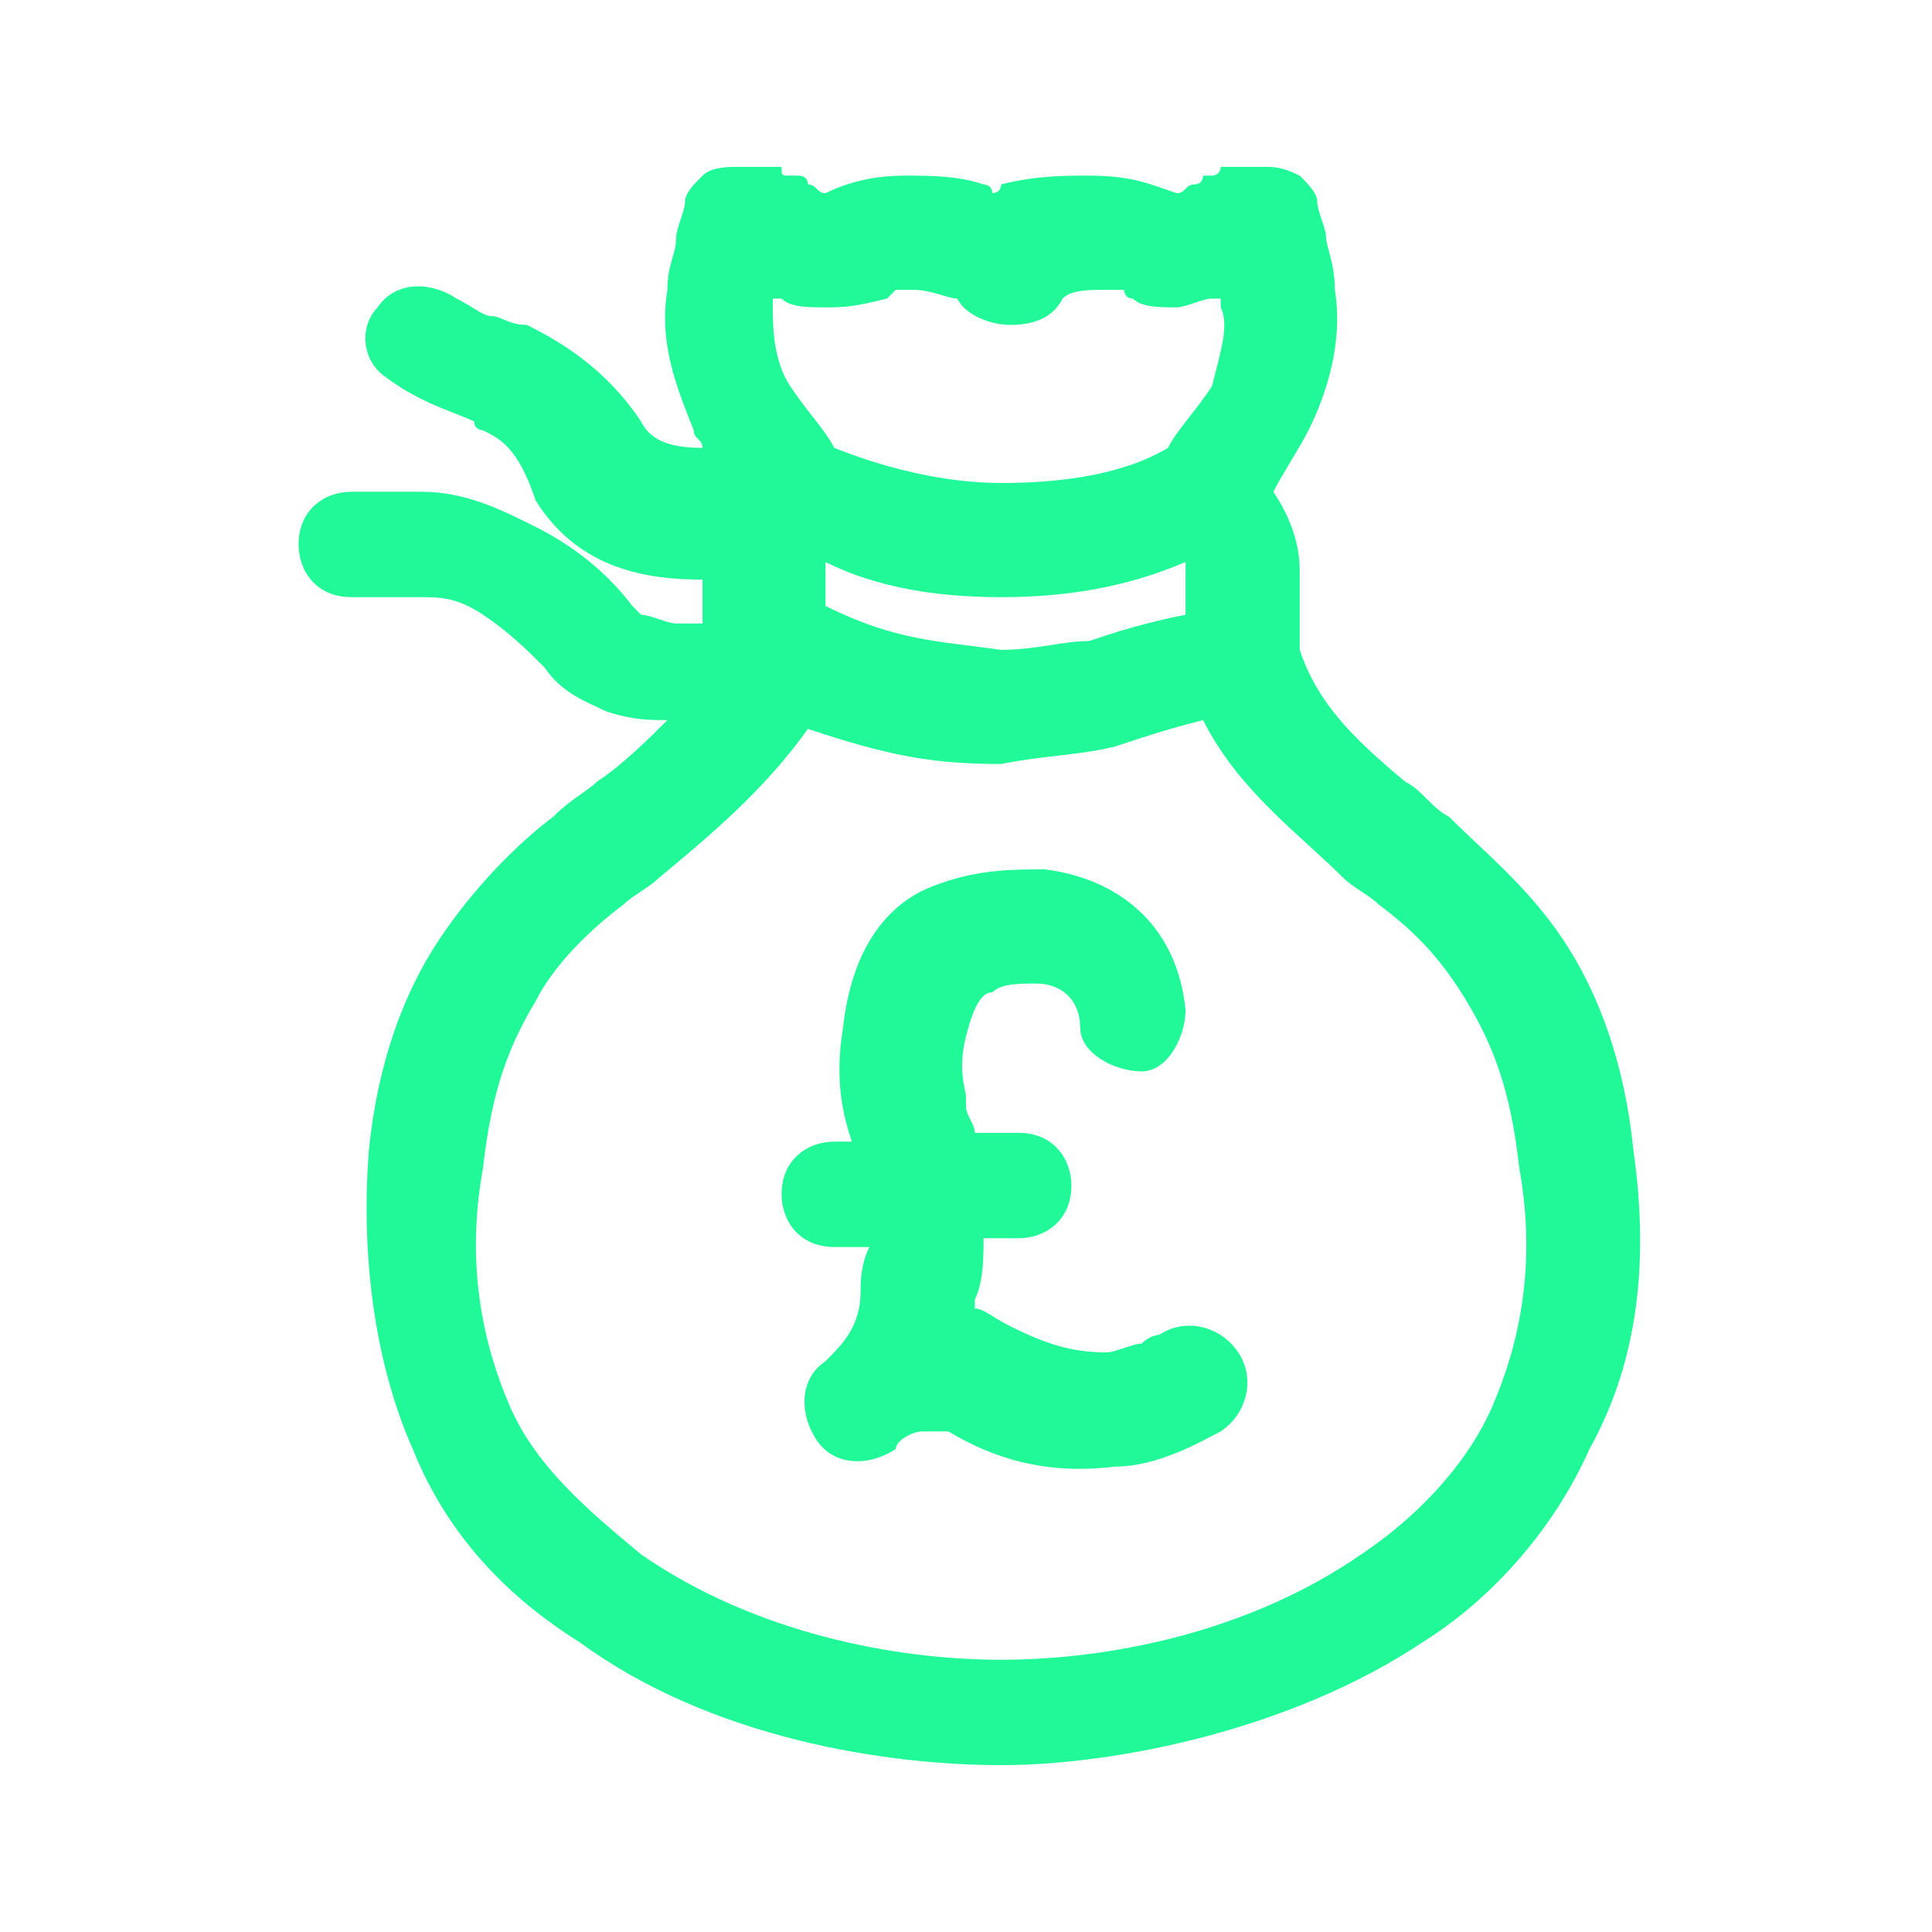 <?xml version="1.0" encoding="utf-8"?>
<!-- Generator: Adobe Illustrator 27.5.0, SVG Export Plug-In . SVG Version: 6.00 Build 0)  -->
<svg version="1.1" xmlns="http://www.w3.org/2000/svg" xmlns:xlink="http://www.w3.org/1999/xlink" x="0px" y="0px"
	 viewBox="0 0 22 22" style="enable-background:new 0 0 22 22;" xml:space="preserve">
<style type="text/css">
	.st0{display:none;}
	.st1{display:inline;fill-rule:evenodd;clip-rule:evenodd;fill:#21F999;}
	.st2{fill-rule:evenodd;clip-rule:evenodd;fill:#21F999;}
</style>
<g id="Layer_1" class="st0">
	<path class="st1" d="M5.2,3.2c-0.6,0-1.1,0.5-1.1,1.1v13.4c0,0.6,0.5,1.1,1.1,1.1H8c0.3,0,0.6,0.3,0.6,0.6C8.6,19.7,8.4,20,8,20
		H5.2c-1.3,0-2.3-1-2.3-2.3V4.3C2.9,3,3.9,2,5.2,2h9.6c1.3,0,2.3,1,2.3,2.3v4.7c0,0.3-0.3,0.6-0.6,0.6s-0.6-0.3-0.6-0.6V4.3
		c0-0.6-0.5-1.1-1.1-1.1H5.2z M5.2,6.9c0-0.3,0.3-0.6,0.6-0.6h8.1c0.3,0,0.6,0.3,0.6,0.6c0,0.3-0.3,0.6-0.6,0.6H5.8
		C5.5,7.5,5.2,7.2,5.2,6.9z M5.2,9.9c0-0.3,0.3-0.6,0.6-0.6h8.1c0.3,0,0.6,0.3,0.6,0.6c0,0.3-0.3,0.6-0.6,0.6H5.8
		C5.5,10.5,5.2,10.2,5.2,9.9z M15.5,13.9l1.2,1.3l-3.2,3.2l-1.7,0.3l0.5-1.7L15.5,13.9z M17.6,14.2l-1-1.1c0.1-0.1,0.3-0.1,0.4-0.1
		c0.4-0.1,0.6,0,0.8,0.1c0.1,0.1,0.2,0.3,0.1,0.7C17.7,14,17.7,14.1,17.6,14.2z M16.6,11.8c0.6-0.2,1.4-0.2,2,0.5
		c0.6,0.6,0.6,1.4,0.4,2c-0.2,0.6-0.6,1.1-0.9,1.4l0,0l-3.9,3.9l-3,0.4c-0.5,0.1-0.9-0.4-0.8-0.9l0.9-2.8l3.8-3.7l0,0
		C15.5,12.3,16,11.9,16.6,11.8z M5.2,12.7c0-0.3,0.3-0.6,0.6-0.6H11c0.3,0,0.6,0.3,0.6,0.6c0,0.3-0.3,0.6-0.6,0.6H5.8
		C5.5,13.3,5.2,13,5.2,12.7z"/>
</g>
<g id="Layer_2" class="st0">
	<path class="st1" d="M11,3.2c-4.3,0-7.8,3.5-7.8,7.8c0,4.3,3.5,7.8,7.8,7.8c4.3,0,7.8-3.5,7.8-7.8C18.8,6.7,15.3,3.2,11,3.2z M2,11
		c0-5,4-9,9-9c5,0,9,4,9,9c0,5-4,9-9,9C6,20,2,16,2,11z M11,4.9c-3.3,0-6.1,2.7-6.1,6.1c0,3.3,2.7,6.1,6.1,6.1
		c3.3,0,6.1-2.7,6.1-6.1C17.1,7.7,14.3,4.9,11,4.9z M3.7,11C3.7,7,7,3.7,11,3.7c4,0,7.3,3.3,7.3,7.3c0,4-3.3,7.3-7.3,7.3
		C7,18.3,3.7,15,3.7,11z M10,7.1c0.5-0.3,1.1-0.3,1.5-0.2c0.9,0.1,1.7,0.8,1.9,1.9c0,0.3-0.2,0.7-0.5,0.7c-0.3,0-0.7-0.2-0.7-0.5
		c-0.1-0.5-0.4-0.7-0.8-0.8c-0.3,0-0.6,0-0.8,0.1C10.3,8.3,10.1,8.5,10,9c-0.1,0.6,0,0.8,0.1,1c0,0,0,0.1,0.1,0.1
		c0.1,0.1,0.1,0.3,0.2,0.5h0.9c0.3,0,0.6,0.3,0.6,0.6s-0.3,0.6-0.6,0.6h-0.8c0,0.3,0,0.7-0.1,1.1c0,0.1-0.1,0.2-0.1,0.3
		c0.2,0,0.4,0.1,0.6,0.2c0.5,0.3,0.9,0.4,1.6,0.4c0.2,0,0.4-0.1,0.6-0.2c0.2-0.1,0.3-0.1,0.4-0.2c0.3-0.2,0.7-0.1,0.9,0.2
		c0.2,0.3,0.1,0.7-0.2,0.9c-0.3,0.2-0.9,0.5-1.4,0.5c-1,0.1-1.7-0.1-2.4-0.5c-0.1-0.1-0.3-0.1-0.5,0c-0.2,0.1-0.4,0.2-0.5,0.2
		c-0.3,0.2-0.7,0.2-0.9-0.1c-0.2-0.3-0.2-0.7,0.1-0.9c0.3-0.3,0.5-0.6,0.6-1.1c0.1-0.3,0.1-0.6,0.1-0.8H8.4c-0.3,0-0.6-0.3-0.6-0.6
		s0.3-0.6,0.6-0.6H9c0,0,0-0.1-0.1-0.2C8.7,10,8.7,9.6,8.8,8.8C8.9,7.9,9.4,7.4,10,7.1z"/>
</g>
<g id="Layer_3" class="st0">
	<path class="st1" d="M8.3,3.8C9,4.7,9.4,5.9,9.6,6.7c0,0.1,0,0.1,0,0.2c0,0.4-0.2,0.8-0.4,1C9.1,8,8.9,8.2,8.8,8.3
		C8.7,8.4,8.7,8.4,8.6,8.5C8.2,8.8,8,9.1,8,9.8c0,0.3,0.1,0.6,0.5,1.1c0.3,0.4,0.8,0.9,1.3,1.4c1,0.9,2.2,1.7,3.1,2.3
		c0.1-0.1,0.3-0.2,0.4-0.3c0.1-0.1,0.2-0.2,0.3-0.2c0.2-0.1,0.3-0.3,0.5-0.4c0.3-0.2,0.6-0.4,0.9-0.6c0.3-0.1,0.7-0.3,1.1-0.1
		c0.9,0.4,1.9,0.9,2.5,1.6c0.3,0.3,0.6,0.7,0.8,1.1c0.2,0.4,0.3,0.9,0.1,1.3c0,0.1-0.1,0.2-0.2,0.3c-0.9,1-2.5,2.2-4.7,2.4
		c-2.2,0.1-4.9-0.8-8.1-3.9c-3.3-3.3-4.2-6.2-3.9-8.5c0.2-2.3,1.6-3.9,2.6-4.4l0,0l0,0C5.8,2.4,6.5,2.4,7,2.7C7.5,2.9,8,3.3,8.3,3.8
		z M5.7,3.7c0.3-0.1,0.6-0.1,0.8,0c0.3,0.1,0.6,0.4,0.8,0.8c0.5,0.7,0.9,1.7,1.1,2.4c0,0,0,0.1-0.1,0.2C8.3,7.2,8.2,7.2,8.1,7.3
		C8,7.4,7.9,7.5,7.8,7.6c-0.5,0.4-1,1.1-1,2.2c0,0.6,0.3,1.2,0.7,1.8c0.4,0.5,0.9,1.1,1.5,1.6c1.1,1,2.5,1.9,3.5,2.5
		c0.2,0.1,0.5,0.1,0.7,0c0.3-0.1,0.5-0.4,0.8-0.6c0.1-0.1,0.2-0.2,0.3-0.3c0.1-0.1,0.3-0.2,0.4-0.4c0.3-0.2,0.5-0.4,0.7-0.4
		c0.1,0,0.1-0.1,0.2-0.1c0.8,0.3,1.5,0.8,2.1,1.3c0.3,0.3,0.5,0.5,0.6,0.8c0.1,0.2,0.1,0.3,0.1,0.4c-0.8,0.9-2.1,1.8-3.8,1.9
		c-1.8,0.1-4.1-0.6-7.1-3.6c-3.1-3.1-3.8-5.7-3.6-7.6C3.9,5.3,5,4.1,5.7,3.7z M10.9,3.7c0-0.3,0.3-0.6,0.6-0.5
		c1.2,0.1,3,0.6,4.6,1.8c1.5,1.2,2.8,3,2.7,5.8c0,0.3-0.3,0.6-0.6,0.6c-0.3,0-0.6-0.3-0.6-0.6c0-2.3-1-3.8-2.3-4.8
		c-1.3-1-2.9-1.4-3.9-1.5C11.1,4.3,10.8,4,10.9,3.7z M12.2,6.7c0.1-0.3,0.4-0.5,0.7-0.4c0.4,0.1,1.1,0.4,1.6,0.9
		c0.6,0.5,1.1,1.2,1.3,2.1c0.1,0.3-0.1,0.6-0.5,0.7c-0.3,0.1-0.6-0.1-0.7-0.5c-0.1-0.6-0.5-1.1-0.9-1.4c-0.4-0.4-0.9-0.6-1.2-0.7
		C12.3,7.4,12.1,7,12.2,6.7z"/>
</g>
<g id="Layer_4" class="st0">
	<path class="st1" d="M14.8,1.9c0.3,0,0.6,0.3,0.6,0.6v0.8c0,0.3-0.3,0.6-0.6,0.6c-0.3,0-0.6-0.3-0.6-0.6V2.6
		C14.1,2.2,14.4,1.9,14.8,1.9z M10.9,3.6c0.2-0.3,0.6-0.3,0.9-0.1l0.6,0.5c0.3,0.2,0.3,0.6,0.1,0.9c-0.2,0.3-0.6,0.3-0.9,0.1L11,4.5
		C10.7,4.3,10.7,3.9,10.9,3.6z M19,3.6c0.2,0.2,0.2,0.6,0,0.9L18.4,5c-0.2,0.2-0.6,0.2-0.9,0c-0.2-0.2-0.2-0.6,0-0.9l0.5-0.5
		C18.3,3.3,18.7,3.3,19,3.6z M15,6.2c-0.8,0-1.5,0.7-1.5,1.5c0,0.8,0.7,1.5,1.5,1.5c0.8,0,1.5-0.7,1.5-1.5C16.5,6.9,15.8,6.2,15,6.2
		z M12.3,7.7C12.3,6.2,13.5,5,15,5s2.7,1.2,2.7,2.7s-1.2,2.7-2.7,2.7S12.3,9.2,12.3,7.7z M4.4,7.2c-0.6,0-1.1,0.5-1.1,1.1V9h3.1V7.2
		H4.4z M7.7,7.2h3.7c0.3,0,0.6-0.3,0.6-0.6c0-0.3-0.3-0.6-0.6-0.6h-7c-1.3,0-2.3,1-2.3,2.3v6.2c0,1.3,1,2.3,2.3,2.3h4.1v1.8
		c-1,0-1.8,0.2-2.3,0.3c-0.3,0.1-0.5,0.4-0.5,0.8c0.1,0.3,0.4,0.5,0.8,0.5c0.4-0.1,1.4-0.3,2.6-0.3c0.8,0,1.8,0.1,2.8,0.3
		c0.3,0.1,0.7-0.2,0.7-0.5c0.1-0.3-0.2-0.7-0.5-0.7c-0.8-0.2-1.7-0.3-2.4-0.3v-1.8H14c1.3,0,2.3-1,2.3-2.3v-3.1
		c0-0.3-0.3-0.6-0.6-0.6s-0.6,0.3-0.6,0.6v0.9h-3v-0.9c0-0.3-0.3-0.6-0.6-0.6c-0.3,0-0.6,0.3-0.6,0.6v0.9H7.7v-1.9h3.7
		c0.3,0,0.6-0.3,0.6-0.6C12,9.3,11.8,9,11.4,9H7.7V7.2z M6.4,10.3H3.3v1.9h3.1V10.3z M6.4,13.5H3.3v0.9c0,0.6,0.5,1.1,1.1,1.1h2
		V13.5z M7.7,15.4h3.1v-2H7.7V15.4z M12,13.5v2h2c0.6,0,1.1-0.5,1.1-1.1v-0.9H12z M18.3,7.7c0-0.3,0.3-0.6,0.6-0.6h0.9
		c0.3,0,0.6,0.3,0.6,0.6c0,0.3-0.3,0.6-0.6,0.6h-0.9C18.6,8.3,18.3,8,18.3,7.7z M17.5,10.3c0.2-0.2,0.6-0.3,0.9,0l0.5,0.5
		c0.2,0.2,0.3,0.6,0,0.9c-0.2,0.2-0.6,0.3-0.9,0l-0.5-0.5C17.3,10.9,17.3,10.5,17.5,10.3z"/>
</g>
<g id="Layer_5" class="st0">
	<path class="st1" d="M10.9,3.1C8.6,3.1,6.7,5,6.7,7.3s1.9,4.2,4.2,4.2c2.3,0,4.2-1.9,4.2-4.2S13.2,3.1,10.9,3.1z M5.4,7.3
		c0-3,2.5-5.5,5.5-5.5c3,0,5.5,2.5,5.5,5.5c0,3-2.5,5.5-5.5,5.5C7.9,12.8,5.4,10.4,5.4,7.3z M6.5,12.4c0.2,0.3,0.2,0.7-0.1,0.9
		c-0.8,0.6-1.3,1.4-1.5,2.2c-0.1,0.4-0.2,0.7-0.2,1c0,0.1,0,0.3,0,0.3c0,0.1,0,0.1,0,0.1c0,0,0,0,0,0c0,0,0,0,0,0
		c0,0,0.1,0.1,0.3,0.4c0.2,0.2,0.6,0.5,1.1,0.7c1,0.5,2.6,0.9,4.8,0.9c2.2,0,3.8-0.4,4.8-0.9c0.5-0.2,0.9-0.5,1.1-0.7
		c0.3-0.2,0.3-0.4,0.3-0.4c0,0,0,0,0,0c0,0,0,0,0,0c0,0,0-0.2,0-0.4c0-0.3-0.1-0.6-0.2-1c-0.3-0.8-0.8-1.6-1.6-2.2
		c-0.3-0.2-0.3-0.6-0.1-0.9c0.2-0.3,0.6-0.3,0.9-0.1c1.1,0.8,1.7,1.9,2.1,2.8c0.2,0.5,0.3,0.9,0.3,1.3c0,0.4,0,0.7-0.1,1
		c-0.1,0.3-0.4,0.6-0.7,0.9c-0.3,0.3-0.8,0.6-1.4,0.9c-1.2,0.6-2.9,1-5.3,1l-0.1,0c-2.4,0-4.1-0.5-5.3-1c-0.6-0.3-1.1-0.6-1.4-0.9
		C4,18,3.7,17.7,3.6,17.4c-0.1-0.3-0.1-0.6-0.1-1c0-0.4,0.1-0.8,0.2-1.3c0.3-0.9,0.9-2,2-2.9C5.9,12,6.3,12.1,6.5,12.4z"/>
</g>
<g id="Layer_6">
	<path class="st2" d="M15.1,2.7c0,0.1,0.1,0.3,0.1,0.6c0.1,0.6-0.1,1.2-0.3,1.6c-0.1,0.2-0.3,0.5-0.4,0.7c0.2,0.3,0.3,0.6,0.3,0.9
		c0,0.2,0,0.5,0,0.7c0,0.1,0,0.1,0,0.2C15,8,15.4,8.4,16,8.9c0.2,0.1,0.3,0.3,0.5,0.4c0.4,0.4,0.9,0.8,1.3,1.4
		c0.4,0.6,0.7,1.4,0.8,2.4c0.2,1.4,0,2.5-0.5,3.4c-0.4,0.9-1.1,1.7-1.9,2.2c-1.5,1-3.5,1.4-4.8,1.4l0,0v0c-1.3,0-3.3-0.3-4.8-1.4
		c-0.8-0.5-1.5-1.2-1.9-2.2c-0.4-0.9-0.6-2.1-0.5-3.4c0.1-1,0.4-1.8,0.8-2.4c0.4-0.6,0.9-1.1,1.3-1.4C6.5,9.1,6.7,9,6.8,8.9
		c0.3-0.2,0.6-0.5,0.8-0.7c-0.2,0-0.4,0-0.7-0.1C6.7,8,6.4,7.9,6.2,7.6C6,7.4,5.8,7.2,5.5,7C5.2,6.8,5,6.8,4.8,6.8H4
		c-0.4,0-0.6-0.3-0.6-0.6c0-0.4,0.3-0.6,0.6-0.6h0.8c0.5,0,0.9,0.2,1.3,0.4c0.4,0.2,0.8,0.5,1.1,0.9c0,0,0,0,0,0c0,0,0,0,0.1,0.1
		c0.1,0,0.3,0.1,0.4,0.1c0.1,0,0.2,0,0.3,0c0-0.1,0-0.2,0-0.3c0-0.1,0-0.1,0-0.2c0,0,0,0,0,0c-0.6,0-1.4-0.1-1.9-0.9
		C5.9,5.1,5.7,5,5.5,4.9c0,0-0.1,0-0.1-0.1c-0.2-0.1-0.6-0.2-1-0.5C4.1,4.1,4.1,3.7,4.3,3.5c0.2-0.3,0.6-0.3,0.9-0.1
		c0.2,0.1,0.3,0.2,0.4,0.2c0.1,0,0.2,0.1,0.4,0.1c0.4,0.2,0.9,0.5,1.3,1.1C7.4,5,7.6,5.1,8,5.1c0,0,0,0,0,0C8,5,7.9,5,7.9,4.9
		c-0.2-0.5-0.4-1-0.3-1.6c0-0.3,0.1-0.4,0.1-0.6c0-0.1,0.1-0.3,0.1-0.4C7.8,2.2,7.9,2.1,8,2c0.1-0.1,0.3-0.1,0.4-0.1
		c0.1,0,0.1,0,0.2,0c0.1,0,0.2,0,0.2,0c0,0,0,0,0,0c0,0,0.1,0,0.1,0C8.9,2,8.9,2,9,2c0,0,0.1,0,0.1,0c0,0,0.1,0,0.1,0.1
		c0.1,0,0.1,0.1,0.2,0.1C9.6,2.1,9.9,2,10.3,2c0.3,0,0.6,0,0.9,0.1c0,0,0.1,0,0.1,0.1c0,0,0.1,0,0.1-0.1C11.8,2,12.1,2,12.4,2
		c0.5,0,0.7,0.1,1,0.2c0.1,0,0.1-0.1,0.2-0.1c0.1,0,0.1-0.1,0.1-0.1c0,0,0.1,0,0.1,0c0,0,0.1,0,0.1-0.1c0,0,0,0,0.1,0c0,0,0,0,0,0
		c0,0,0.1,0,0.2,0c0,0,0.1,0,0.2,0c0.1,0,0.2,0,0.4,0.1c0.1,0.1,0.2,0.2,0.2,0.3C15,2.4,15.1,2.6,15.1,2.7z M9.5,5.1
		c0.5,0.2,1.2,0.4,1.9,0.4c0.7,0,1.4-0.1,1.9-0.4c0.1-0.2,0.3-0.4,0.5-0.7C13.9,4,14,3.7,13.9,3.5c0,0,0,0,0-0.1c0,0-0.1,0-0.1,0
		c-0.1,0-0.3,0.1-0.4,0.1c-0.2,0-0.4,0-0.5-0.1c-0.1,0-0.1-0.1-0.1-0.1c0,0,0,0,0,0c0,0,0,0,0,0c0,0,0,0,0,0c0,0-0.1,0-0.2,0
		c-0.2,0-0.4,0-0.5,0.1c-0.1,0.2-0.3,0.3-0.6,0.3c-0.2,0-0.5-0.1-0.6-0.3c-0.1,0-0.3-0.1-0.5-0.1c-0.1,0-0.2,0-0.2,0c0,0,0,0,0,0
		c0,0,0,0,0,0c0,0,0,0,0,0c0,0-0.1,0.1-0.1,0.1C9.7,3.5,9.6,3.5,9.4,3.5C9.2,3.5,9,3.5,8.9,3.4c0,0-0.1,0-0.1,0c0,0,0,0,0,0.1
		c0,0.2,0,0.6,0.2,0.9C9.2,4.7,9.4,4.9,9.5,5.1z M13.5,6.4c-0.7,0.3-1.4,0.4-2.1,0.4c-0.7,0-1.4-0.1-2-0.4c0,0.1,0,0.1,0,0.2
		c0,0.1,0,0.2,0,0.3c0,0,0,0,0,0c0.8,0.4,1.3,0.4,2,0.5c0.4,0,0.7-0.1,1-0.1c0.3-0.1,0.6-0.2,1.1-0.3c0-0.1,0-0.2,0-0.3
		C13.5,6.6,13.5,6.5,13.5,6.4z M13.7,8.2c-0.4,0.1-0.7,0.2-1,0.3c-0.4,0.1-0.8,0.1-1.3,0.2l0,0l0,0c-0.8,0-1.3-0.1-2.2-0.4
		C8.7,9,8.1,9.5,7.5,10c-0.1,0.1-0.3,0.2-0.4,0.3c-0.4,0.3-0.8,0.7-1,1.1c-0.3,0.5-0.5,1-0.6,1.9c-0.2,1.1,0,2,0.3,2.7
		c0.3,0.7,0.9,1.2,1.5,1.7c1.3,0.9,2.9,1.2,4.1,1.2c1.2,0,2.8-0.3,4.1-1.2c0.6-0.4,1.2-1,1.5-1.7c0.3-0.7,0.5-1.6,0.3-2.7
		c-0.1-0.9-0.3-1.4-0.6-1.9c-0.3-0.5-0.6-0.8-1-1.1c-0.1-0.1-0.3-0.2-0.4-0.3C14.8,9.5,14.1,9,13.7,8.2z M10.6,10.1
		c0.5-0.2,0.9-0.2,1.3-0.2c0.8,0.1,1.5,0.6,1.6,1.6c0,0.3-0.2,0.7-0.5,0.7c-0.3,0-0.7-0.2-0.7-0.5c0-0.3-0.2-0.5-0.5-0.5
		c-0.2,0-0.4,0-0.5,0.1c-0.1,0-0.2,0.1-0.3,0.5c-0.1,0.4,0,0.6,0,0.7c0,0,0,0.1,0,0.1c0,0.1,0.1,0.2,0.1,0.3h0.5
		c0.4,0,0.6,0.3,0.6,0.6c0,0.4-0.3,0.6-0.6,0.6h-0.4c0,0.2,0,0.5-0.1,0.7c0,0,0,0.1,0,0.1c0.1,0,0.2,0.1,0.4,0.2
		c0.4,0.2,0.7,0.3,1.1,0.3c0.1,0,0.3-0.1,0.4-0.1c0.1-0.1,0.2-0.1,0.2-0.1c0.3-0.2,0.7-0.1,0.9,0.2c0.2,0.3,0.1,0.7-0.2,0.9
		c-0.2,0.1-0.7,0.4-1.2,0.4c-0.8,0.1-1.4-0.1-1.9-0.4c0,0-0.1,0-0.3,0c-0.1,0-0.3,0.1-0.3,0.2c-0.3,0.2-0.7,0.2-0.9-0.1
		c-0.2-0.3-0.2-0.7,0.1-0.9c0.2-0.2,0.4-0.4,0.4-0.8c0-0.1,0-0.3,0.1-0.5H9.5c-0.4,0-0.6-0.3-0.6-0.6c0-0.4,0.3-0.6,0.6-0.6h0.2
		c-0.1-0.3-0.2-0.7-0.1-1.3C9.7,10.8,10.1,10.3,10.6,10.1z"/>
</g>
<g id="Layer_7" class="st0">
	<path class="st1" d="M11,2c0.2,0,0.3,0.1,0.5,0.2l6,6.2l2.3,2.3c0.2,0.2,0.2,0.6,0,0.9c-0.2,0.2-0.6,0.2-0.9,0l-1.3-1.3v7.3
		c0,1.3-1,2.3-2.3,2.3H6.6c-1.3,0-2.3-1-2.3-2.3v-7.3l-1.3,1.3c-0.2,0.2-0.6,0.2-0.9,0c-0.2-0.2-0.2-0.6,0-0.9l2.3-2.3l6-6.2
		C10.7,2.1,10.8,2,11,2z M5.6,9.1v8.6c0,0.6,0.5,1,1,1h3.9v-3.3c-0.6-0.1-1.2-0.4-1.7-0.9C8,13.8,7.6,12.7,7.9,11
		c0-0.3,0.3-0.5,0.6-0.5h0.4V8.1c0-0.3,0.3-0.6,0.6-0.6c0.3,0,0.6,0.3,0.6,0.6v2.3h1.6V8.1c0-0.3,0.3-0.6,0.6-0.6s0.6,0.3,0.6,0.6
		v2.3h0.6c0.3,0,0.6,0.2,0.6,0.5c0.3,1.7-0.1,2.9-0.8,3.6c-0.5,0.5-1.1,0.8-1.7,0.9v3.3h3.6c0.6,0,1-0.5,1-1V9.1L11,3.5L5.6,9.1z
		 M13.1,11.7l-4,0c-0.1,1.1,0.3,1.7,0.6,2c0.4,0.4,1.1,0.6,1.5,0.6c0.4,0,1-0.2,1.4-0.6C12.9,13.4,13.2,12.8,13.1,11.7z"/>
</g>
<g id="Layer_8" class="st0">
	<path class="st1" d="M6.4,9.3c0,1.5,0.7,3.3,2.5,4.7c1.2,0.9,2.4,1.2,3.5,1.2c1,0,1.9-0.3,2.3-0.5l0.3-0.1l2.8,1.4l-1-2.8l0.3-0.3
		c0.5-0.5,0.9-1,1.1-1.7c0.2-0.6,0.4-1.5,0.3-2.7c-0.2-2.3-2.1-5-5.9-5c-2.4,0-3.9,1-4.8,2.1C6.7,6.9,6.4,8.3,6.4,9.3z M5.2,8.9
		c-1.7,0.9-3.1,2.8-2.7,5.4c0.1,0.5,0.3,1.1,0.6,1.6c0.1,0.3,0.3,0.5,0.4,0.7c0,0.1,0.1,0.1,0.1,0.2l-0.6,1.5
		c-0.3,0.9,0.7,1.8,1.5,1.3l1.3-0.8C6.3,19,7,19.1,7.9,19.1c1.1,0,2.3-0.3,3.4-1.1c0.6-0.5,1.1-1,1.4-1.6c0.9,0,1.7-0.3,2.2-0.5
		l2.7,1.4c0.8,0.4,1.8-0.4,1.5-1.3l-1-2.6c0.4-0.5,0.8-1.1,1.1-1.8c0.3-0.8,0.4-1.9,0.3-3.2c-0.2-2.9-2.7-6.2-7.2-6.2
		c-2.8,0-4.6,1.1-5.8,2.6C5.7,6.2,5.3,7.7,5.2,8.9z M11.2,16.3c-1-0.2-2.1-0.6-3.1-1.4c-1.8-1.4-2.6-3.1-2.9-4.7
		c-1.1,0.8-1.8,2.1-1.6,3.8c0,0.3,0.2,0.7,0.4,1.2c0.1,0.2,0.2,0.4,0.3,0.6c0,0.1,0.1,0.1,0.1,0.2c0,0,0.1,0.1,0.1,0.1c0,0,0,0,0,0
		l0.3,0.3l-0.6,1.7l1.4-0.8L6,17.5c0.3,0.2,1,0.4,1.9,0.3c0.9,0,1.8-0.2,2.7-0.9C10.8,16.8,11,16.5,11.2,16.3z M9.7,8.8
		c0.3,0,0.6,0.3,0.6,0.6v0c0,0.3-0.3,0.6-0.6,0.6S9,9.8,9,9.5v0C9,9.1,9.3,8.8,9.7,8.8z M15,8.9c0.3,0,0.6,0.3,0.6,0.6v0
		c0,0.3-0.3,0.6-0.6,0.6c-0.3,0-0.6-0.3-0.6-0.6v0C14.4,9.1,14.7,8.9,15,8.9z M12.4,8.9c0.3,0,0.6,0.3,0.6,0.6v0
		c0,0.3-0.3,0.6-0.6,0.6c-0.3,0-0.6-0.3-0.6-0.6v0C11.8,9.2,12,8.9,12.4,8.9z"/>
</g>
</svg>
